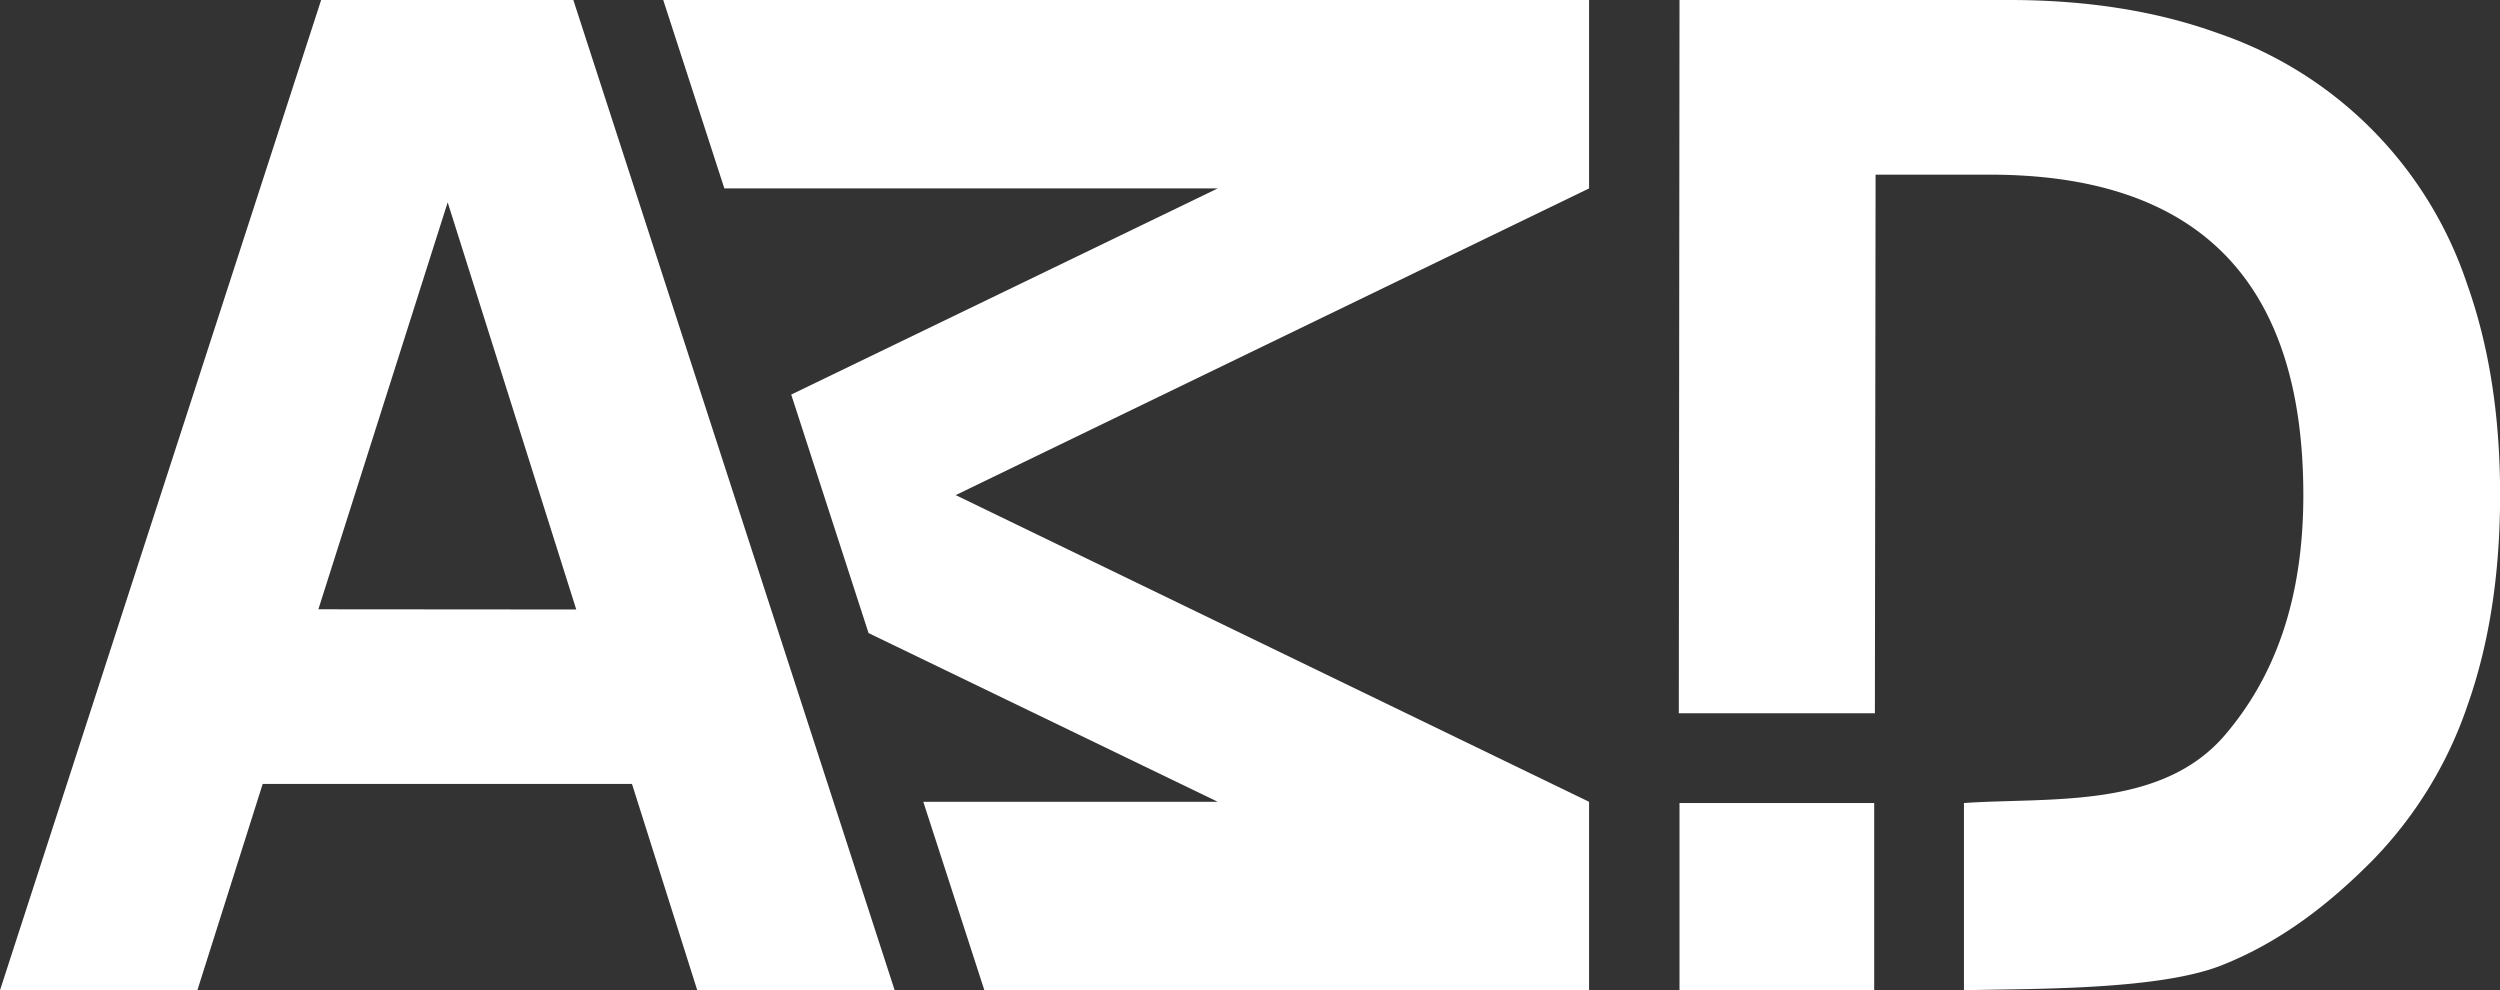 <svg xmlns="http://www.w3.org/2000/svg" viewBox="0 0 505.55 200.25"><rect x="0" y="0" width="505.55" height="200.25" fill="#333333" stroke="none"/><defs><style>.cls-1{fill:#fff;}</style></defs><g id="Слой_2" data-name="Слой 2"><g id="Слой_1-2" data-name="Слой 1"><path class="cls-1" d="M339.63,200.22V162.39H379v37.83Z"/><path class="cls-1" d="M498.94,57.57a80.5,80.5,0,0,0-50.55-50.9Q429.9,0,406.26,0H339.63l-.14,144.24h39.65l.14-108.92h23.09q63.4,0,63.41,64.8c0,21.51-6,37-15.86,48.53-12.89,15.07-35.51,12.54-52.77,13.74v37.86c14.17-.35,39.21,0,52-5,12.2-4.81,22-12.59,30.48-21.12a83.1,83.1,0,0,0,19.33-31.43q6.6-18.63,6.61-42.55T498.94,57.57Z"/><path class="cls-1" d="M180.92,200.25H141L127.8,158.53H53.12L39.91,200.25H0L64.94,0h51Zm-64.39-77-26-82.33L64.38,123.21Z"/><polyline class="cls-1" points="321.34 200.25 321.34 162.14 193.26 100.12 321.34 38.1 321.34 0 134.12 0 146.48 38.1 246.25 38.1 160 79.79 175.64 128.02 246.25 162.14 186.71 162.14 199.06 200.25"/></g></g></svg>